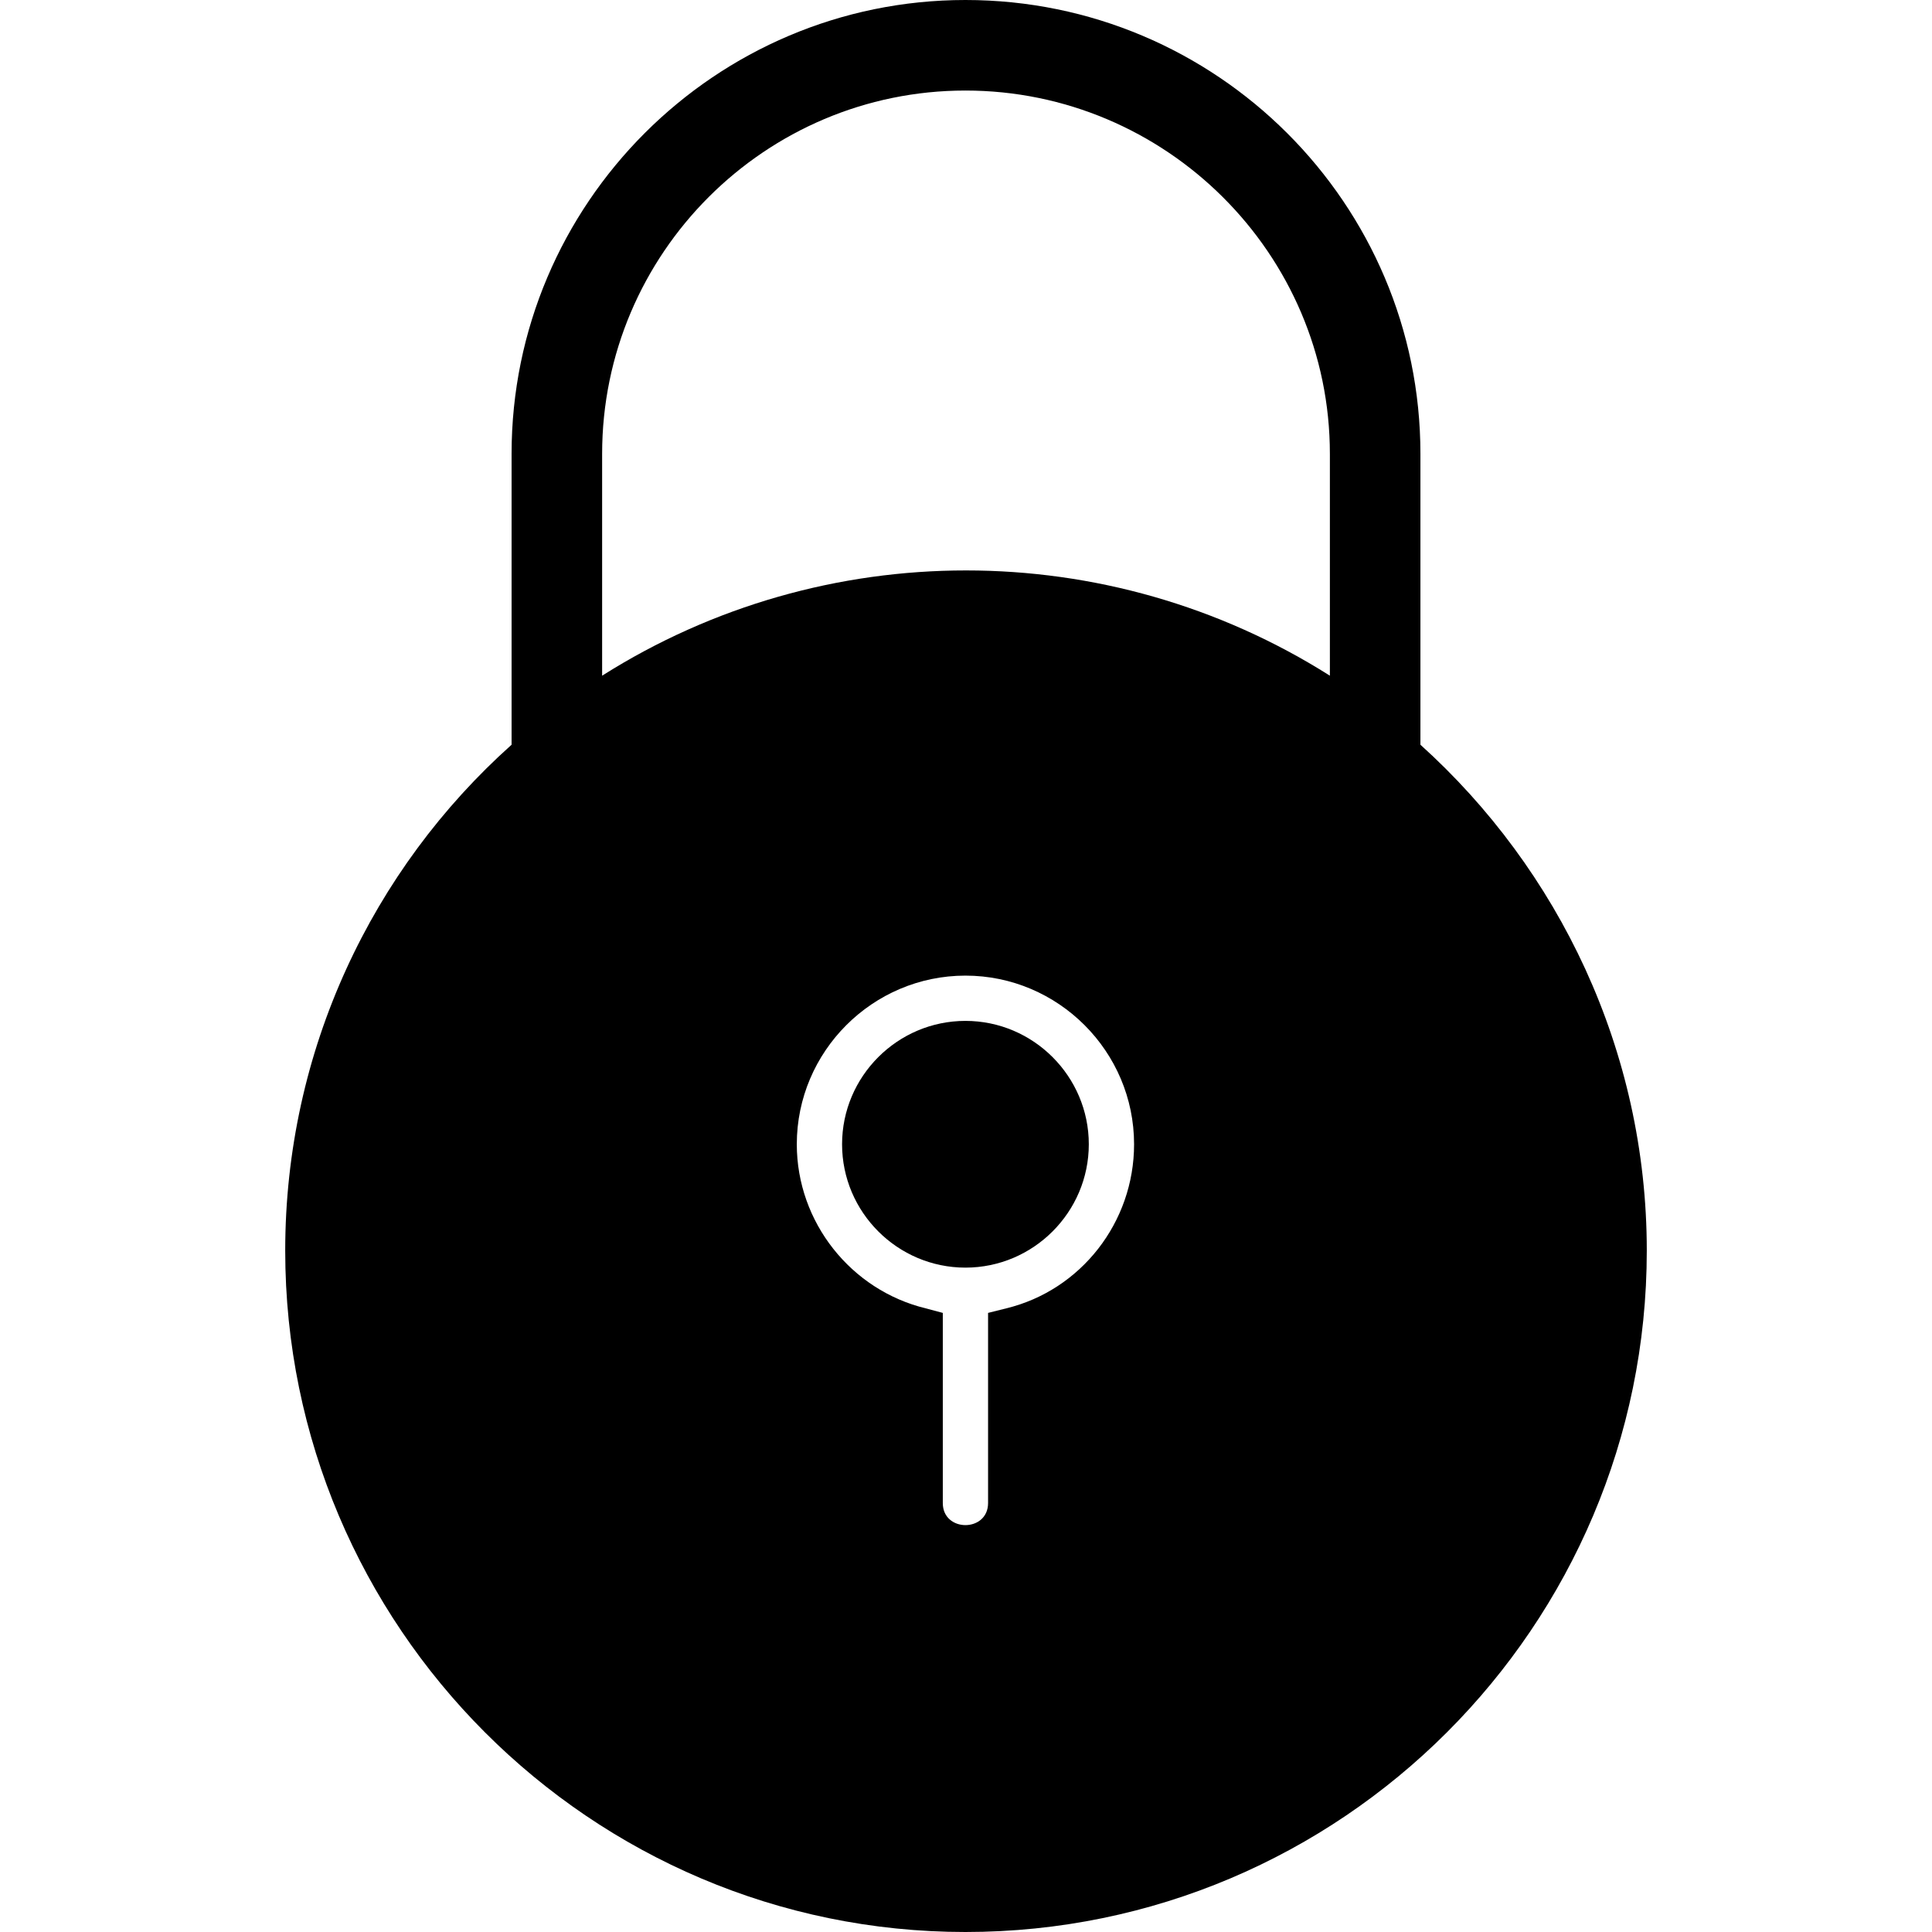 <?xml version="1.0" encoding="UTF-8"?> <svg xmlns="http://www.w3.org/2000/svg" clip-rule="evenodd" fill-rule="evenodd" height="512" image-rendering="optimizeQuality" shape-rendering="geometricPrecision" text-rendering="geometricPrecision" viewBox="0 0 1707 1707" width="512"><g id="Layer_x0020_1"><path d="m853 1707c-331 0-601-270-601-602 0-177 77-337 200-447v-257c0-221 180-401 401-401 222 0 402 180 402 401v257c122 110 200 270 200 447 0 332-270 602-602 602zm-321-1110c196-124 447-124 643 0v-196c0-177-145-321-322-321s-321 144-321 321zm301 563v168c0 26 40 26 40 0v-168l16-4c66-16 113-76 113-145 0-82-67-149-149-149s-149 67-149 149c0 69 48 129 114 145zm20-258c60 0 109 49 109 109s-49 109-109 109-109-49-109-109 49-109 109-109z"></path></g></svg> 